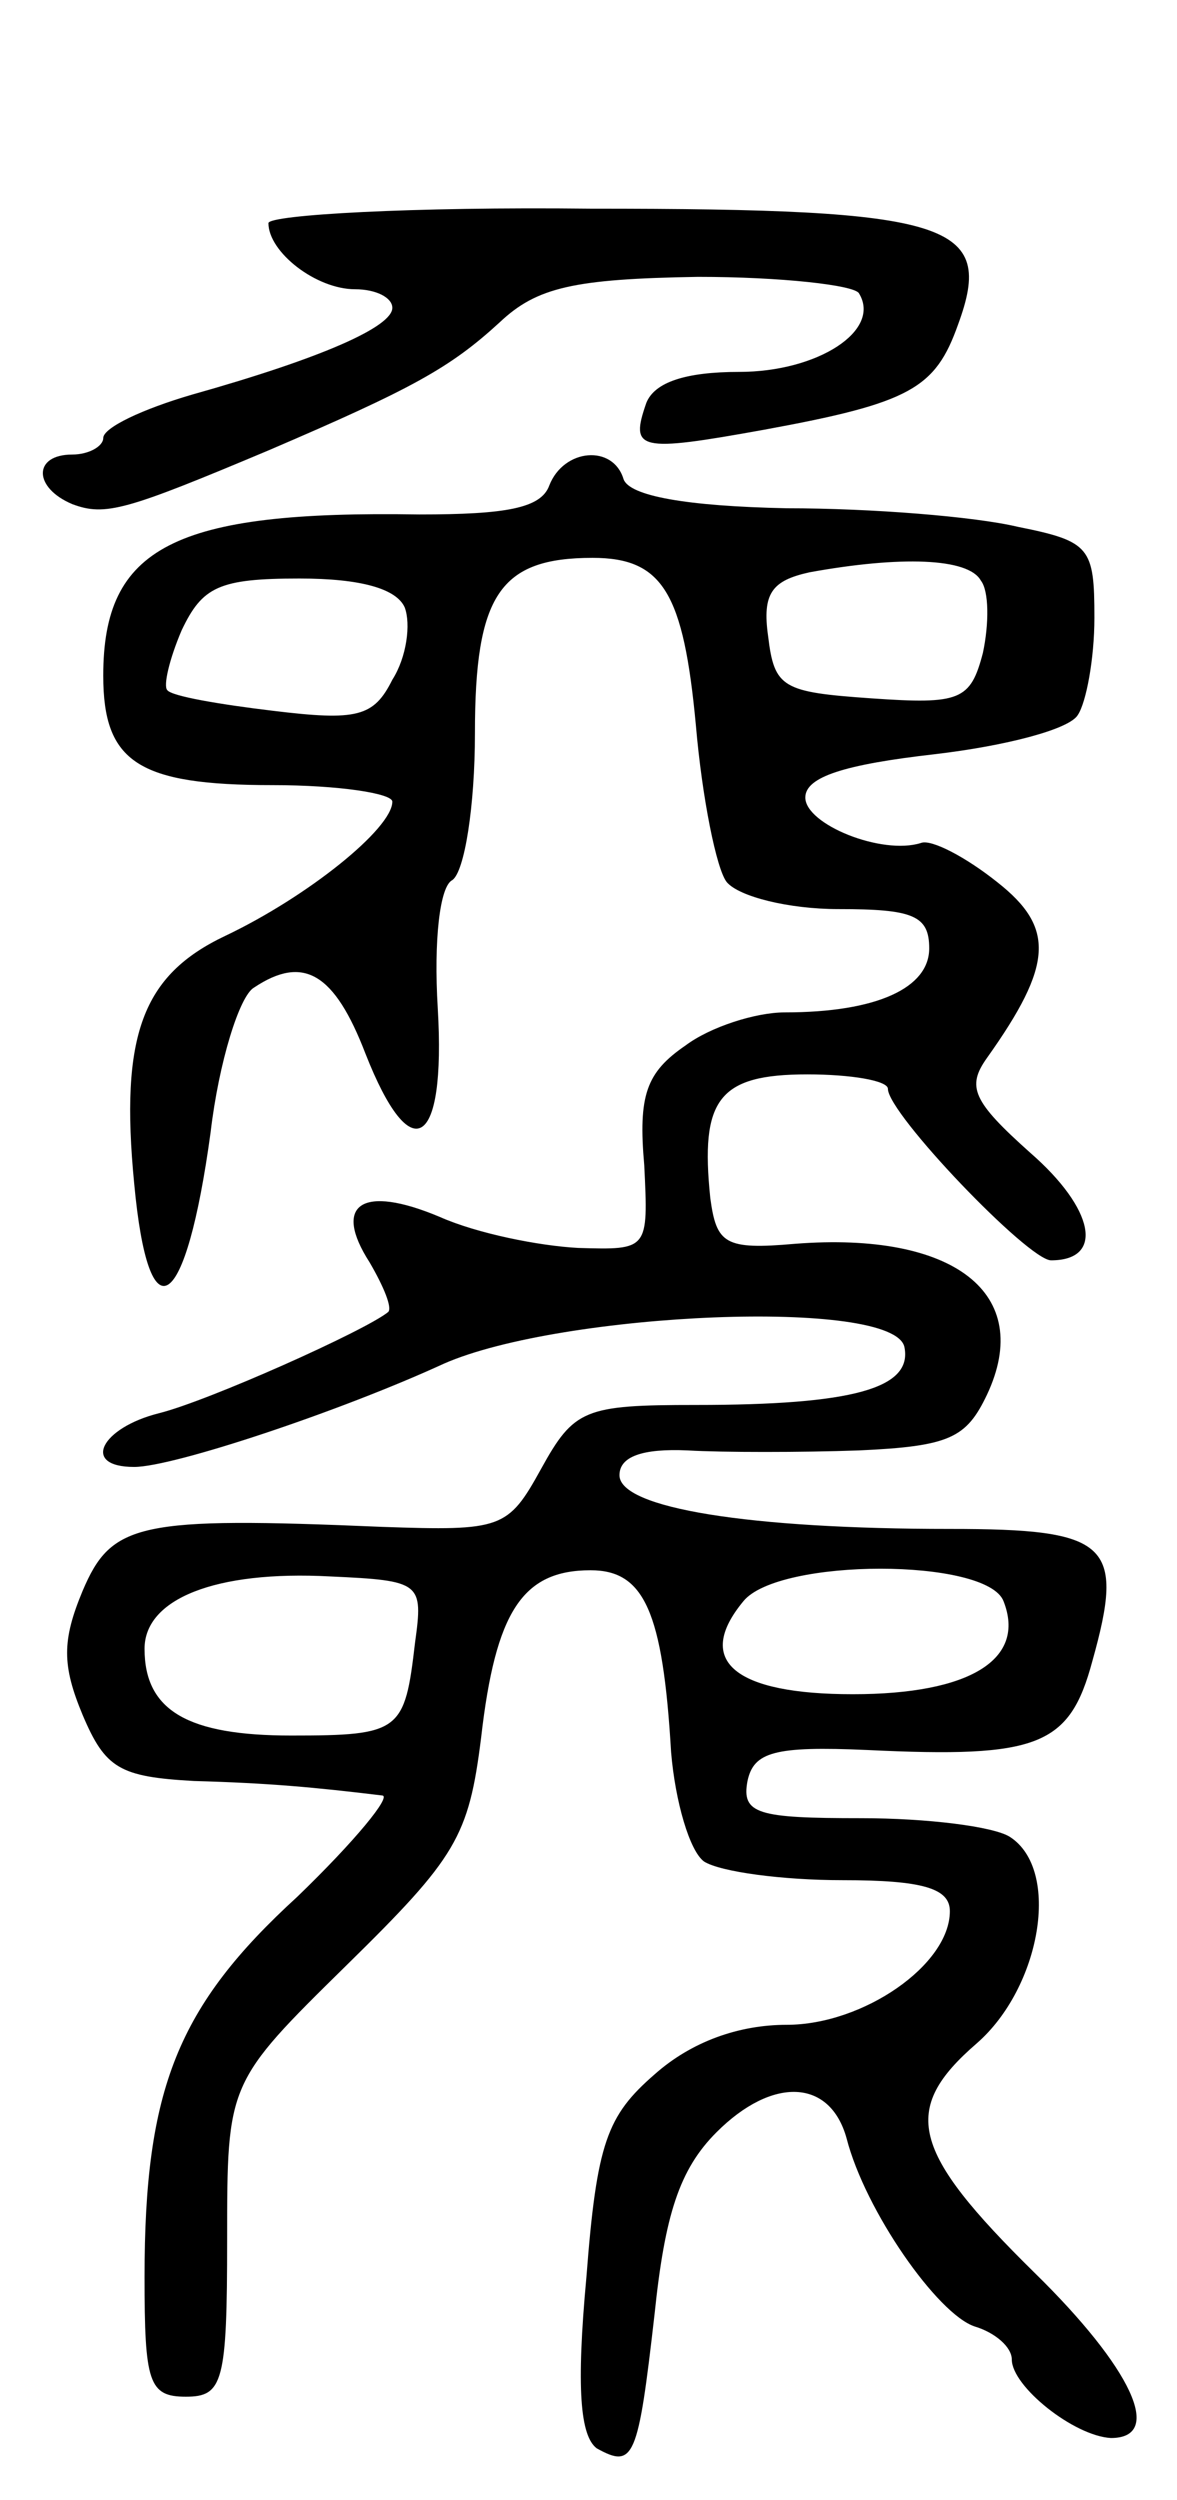 <svg version="1.0" xmlns="http://www.w3.org/2000/svg" width="57" height="121" viewBox="0 0 57 121" ><g transform="translate(0,121) scale(0.1,-0.1)" ><path d="M130 1102 c0 -14 23 -32 42 -32 10 0 18 -4 18 -9 0 -9 -33 -24 -97 -42 -24 -7 -43 -16 -43 -21 0 -4 -7 -8 -15 -8 -19 0 -19 -16 0 -24 16 -6 26 -3 95 26 70 30 88 40 112 62 18 17 36 21 96 22 40 0 76 -4 78 -8 11 -18 -20 -38 -58 -38 -26 0 -41 -5 -45 -15 -8 -23 -4 -24 57 -13 71 13 83 20 94 51 18 49 -3 56 -178 56 -86 1 -156 -3 -156 -7z"/><path d="M266 975 c-4 -11 -21 -14 -63 -14 -119 2 -153 -16 -153 -78 0 -42 17 -53 82 -53 32 0 58 -4 58 -8 0 -13 -41 -46 -81 -65 -40 -19 -51 -48 -44 -120 7 -75 25 -63 37 25 4 34 14 66 21 70 24 16 39 7 54 -32 22 -56 39 -46 35 22 -2 33 1 59 7 62 6 4 11 36 11 71 0 67 12 85 57 85 34 0 44 -17 50 -81 3 -35 10 -70 15 -76 6 -7 30 -13 54 -13 36 0 44 -3 44 -19 0 -19 -25 -31 -70 -31 -14 0 -36 -7 -48 -16 -19 -13 -23 -24 -20 -58 2 -41 2 -41 -32 -40 -19 1 -49 7 -67 15 -38 16 -52 6 -34 -22 7 -12 11 -22 9 -24 -11 -9 -87 -43 -111 -49 -28 -7 -38 -26 -12 -26 19 0 100 27 150 50 57 25 218 32 223 8 4 -20 -25 -28 -101 -28 -54 0 -59 -2 -75 -31 -16 -29 -19 -30 -77 -28 -118 5 -131 2 -145 -31 -10 -24 -10 -36 0 -60 11 -26 18 -30 54 -32 36 -1 58 -3 91 -7 5 0 -13 -22 -41 -49 -58 -53 -74 -93 -74 -184 0 -51 2 -58 20 -58 18 0 20 7 20 76 0 76 0 76 58 133 53 52 59 62 65 110 7 61 20 81 53 81 26 0 35 -20 39 -88 2 -24 9 -48 16 -53 8 -5 38 -9 67 -9 39 0 52 -4 52 -15 0 -26 -42 -55 -79 -55 -23 0 -46 -8 -64 -24 -23 -20 -28 -33 -33 -98 -5 -54 -3 -77 5 -83 18 -10 20 -5 28 65 5 48 12 70 30 88 27 27 55 26 63 -3 9 -35 44 -85 62 -91 10 -3 18 -10 18 -16 0 -13 30 -37 48 -38 26 0 10 34 -37 80 -60 59 -65 79 -28 111 31 27 41 84 16 100 -8 5 -40 9 -72 9 -50 0 -58 2 -55 18 3 14 13 17 58 15 83 -4 98 2 109 43 16 57 8 64 -69 64 -97 0 -160 10 -160 26 0 9 11 13 33 12 17 -1 55 -1 83 0 44 2 52 6 62 27 23 49 -16 79 -93 73 -34 -3 -38 0 -41 22 -5 48 4 60 47 60 21 0 39 -3 39 -7 0 -12 68 -83 79 -83 26 0 21 25 -10 52 -28 25 -31 32 -21 46 32 45 33 63 5 85 -15 12 -32 21 -37 19 -19 -6 -56 9 -56 22 0 10 19 16 63 21 34 4 65 12 69 19 4 6 8 27 8 47 0 34 -2 37 -37 44 -21 5 -71 9 -112 9 -49 1 -76 6 -79 14 -5 17 -29 15 -36 -3z m209 -46 c4 -5 4 -21 1 -35 -6 -23 -11 -25 -54 -22 -43 3 -47 5 -50 30 -3 21 2 27 20 31 44 8 77 7 83 -4z m-279 -13 c3 -8 1 -24 -6 -35 -9 -18 -17 -20 -58 -15 -25 3 -49 7 -51 10 -2 2 1 15 7 29 10 21 18 25 57 25 30 0 47 -5 51 -14z m5 -501 c-5 -43 -7 -45 -60 -45 -50 0 -71 12 -71 42 0 24 34 38 90 35 44 -2 45 -3 41 -32z m285 20 c11 -28 -16 -45 -73 -45 -57 0 -77 16 -53 45 17 21 118 21 126 0z"/></g></svg> 
